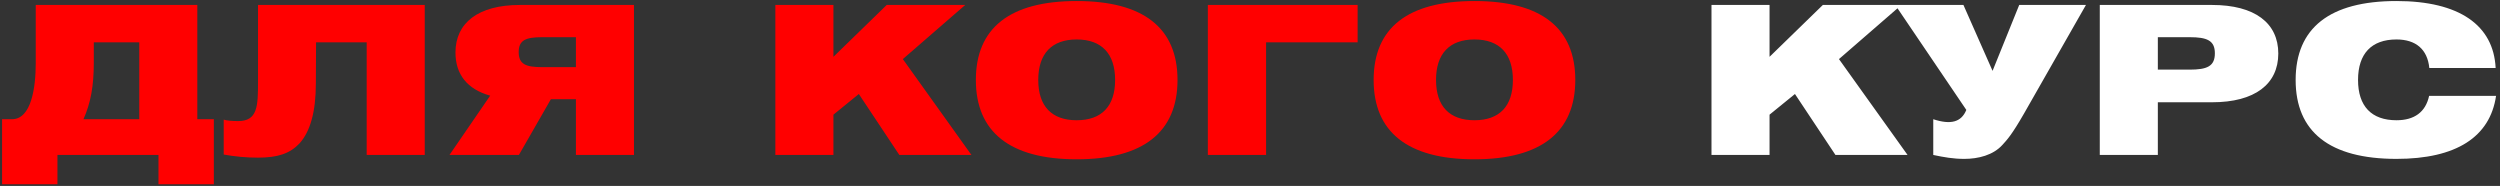 <?xml version="1.0" encoding="UTF-8"?> <svg xmlns="http://www.w3.org/2000/svg" width="242" height="18" viewBox="0 0 242 18" fill="none"><rect x="0" y="0" width="242" height="18" fill="#333333" stroke="none"/> <path d="M19.1 0.48H3.46V6.12C3.46 8.46 3.04 11.54 1.16 11.54H0.2V17.84H5.56V15H15.34V17.84H20.7V11.54H19.1V0.48ZM13.48 11.54H8.08C8.78 9.96 9.08 8.34 9.08 6.06V4.1H13.48V11.54ZM24.975 7.94C24.975 10.28 24.935 11.72 23.055 11.72C22.455 11.72 21.995 11.68 21.655 11.58V14.96C22.775 15.16 23.855 15.26 24.975 15.26C26.895 15.26 28.055 14.86 28.975 13.9C30.035 12.74 30.575 10.82 30.575 8.06L30.595 4.1H35.495V15H41.115V0.48H24.975V7.94ZM61.369 15V0.48H50.329C46.289 0.48 44.089 2.22 44.089 5.08C44.089 7.2 45.229 8.64 47.449 9.26L43.509 15H50.229L53.329 9.6H55.749V15H61.369ZM52.469 3.6H55.749V6.5H52.469C50.909 6.5 50.209 6.22 50.209 5.04C50.209 3.88 50.909 3.6 52.469 3.6ZM75.055 15H80.675V11.1L83.135 9.1L87.055 15H94.035L87.395 5.72L93.435 0.48H85.835L80.675 5.5V0.48H75.055V15ZM94.463 7.74C94.463 12.76 97.743 15.42 104.223 15.42C110.703 15.42 113.983 12.76 113.983 7.74C113.983 2.72 110.703 0.1 104.223 0.1C97.743 0.1 94.463 2.72 94.463 7.74ZM100.503 7.74C100.503 5.2 101.803 3.82 104.223 3.82C106.643 3.82 107.943 5.2 107.943 7.74C107.943 10.28 106.643 11.64 104.223 11.64C101.803 11.64 100.503 10.28 100.503 7.74ZM116.918 0.48V15H122.558V4.1H131.418V0.48H116.918ZM132.968 7.74C132.968 12.76 136.248 15.42 142.728 15.42C149.208 15.42 152.488 12.76 152.488 7.74C152.488 2.72 149.208 0.1 142.728 0.1C136.248 0.1 132.968 2.72 132.968 7.74ZM139.008 7.74C139.008 5.2 140.308 3.82 142.728 3.82C145.148 3.82 146.448 5.2 146.448 7.74C146.448 10.28 145.148 11.64 142.728 11.64C140.308 11.64 139.008 10.28 139.008 7.74Z" fill="#FF0000"></path> <path d="M165.672 15H171.292V11.1L173.752 9.1L177.672 15H184.652L178.012 5.72L184.052 0.48H176.452L171.292 5.5V0.48H165.672V15ZM187.14 15C188.18 15.22 189.08 15.38 190.14 15.38C191.5 15.38 192.94 15.02 193.84 14.02C194.3 13.52 194.76 13.02 195.92 11L201.92 0.48H195.46L192.88 6.86L190.06 0.48H183.46L190.34 10.64C189.86 11.82 188.84 12.1 187.14 11.54V15ZM203.259 15H208.879V9.9H214.119C218.279 9.9 220.539 8.14 220.539 5.18C220.539 2.24 218.279 0.48 214.119 0.48H203.259V15ZM211.959 3.6C213.639 3.6 214.399 3.92 214.399 5.16C214.399 6.42 213.639 6.74 211.959 6.74H208.879V3.6H211.959ZM235.158 6.58H241.578C241.378 2.44 238.058 0.1 231.978 0.1C225.498 0.1 222.218 2.72 222.218 7.74C222.218 12.76 225.498 15.38 231.978 15.38C237.758 15.38 241.038 13.26 241.618 9.28H235.138C234.798 10.86 233.698 11.64 231.978 11.64C229.558 11.64 228.258 10.28 228.258 7.74C228.258 5.2 229.558 3.82 231.978 3.82C233.858 3.82 234.978 4.78 235.158 6.58Z" fill="white"></path> </svg> 